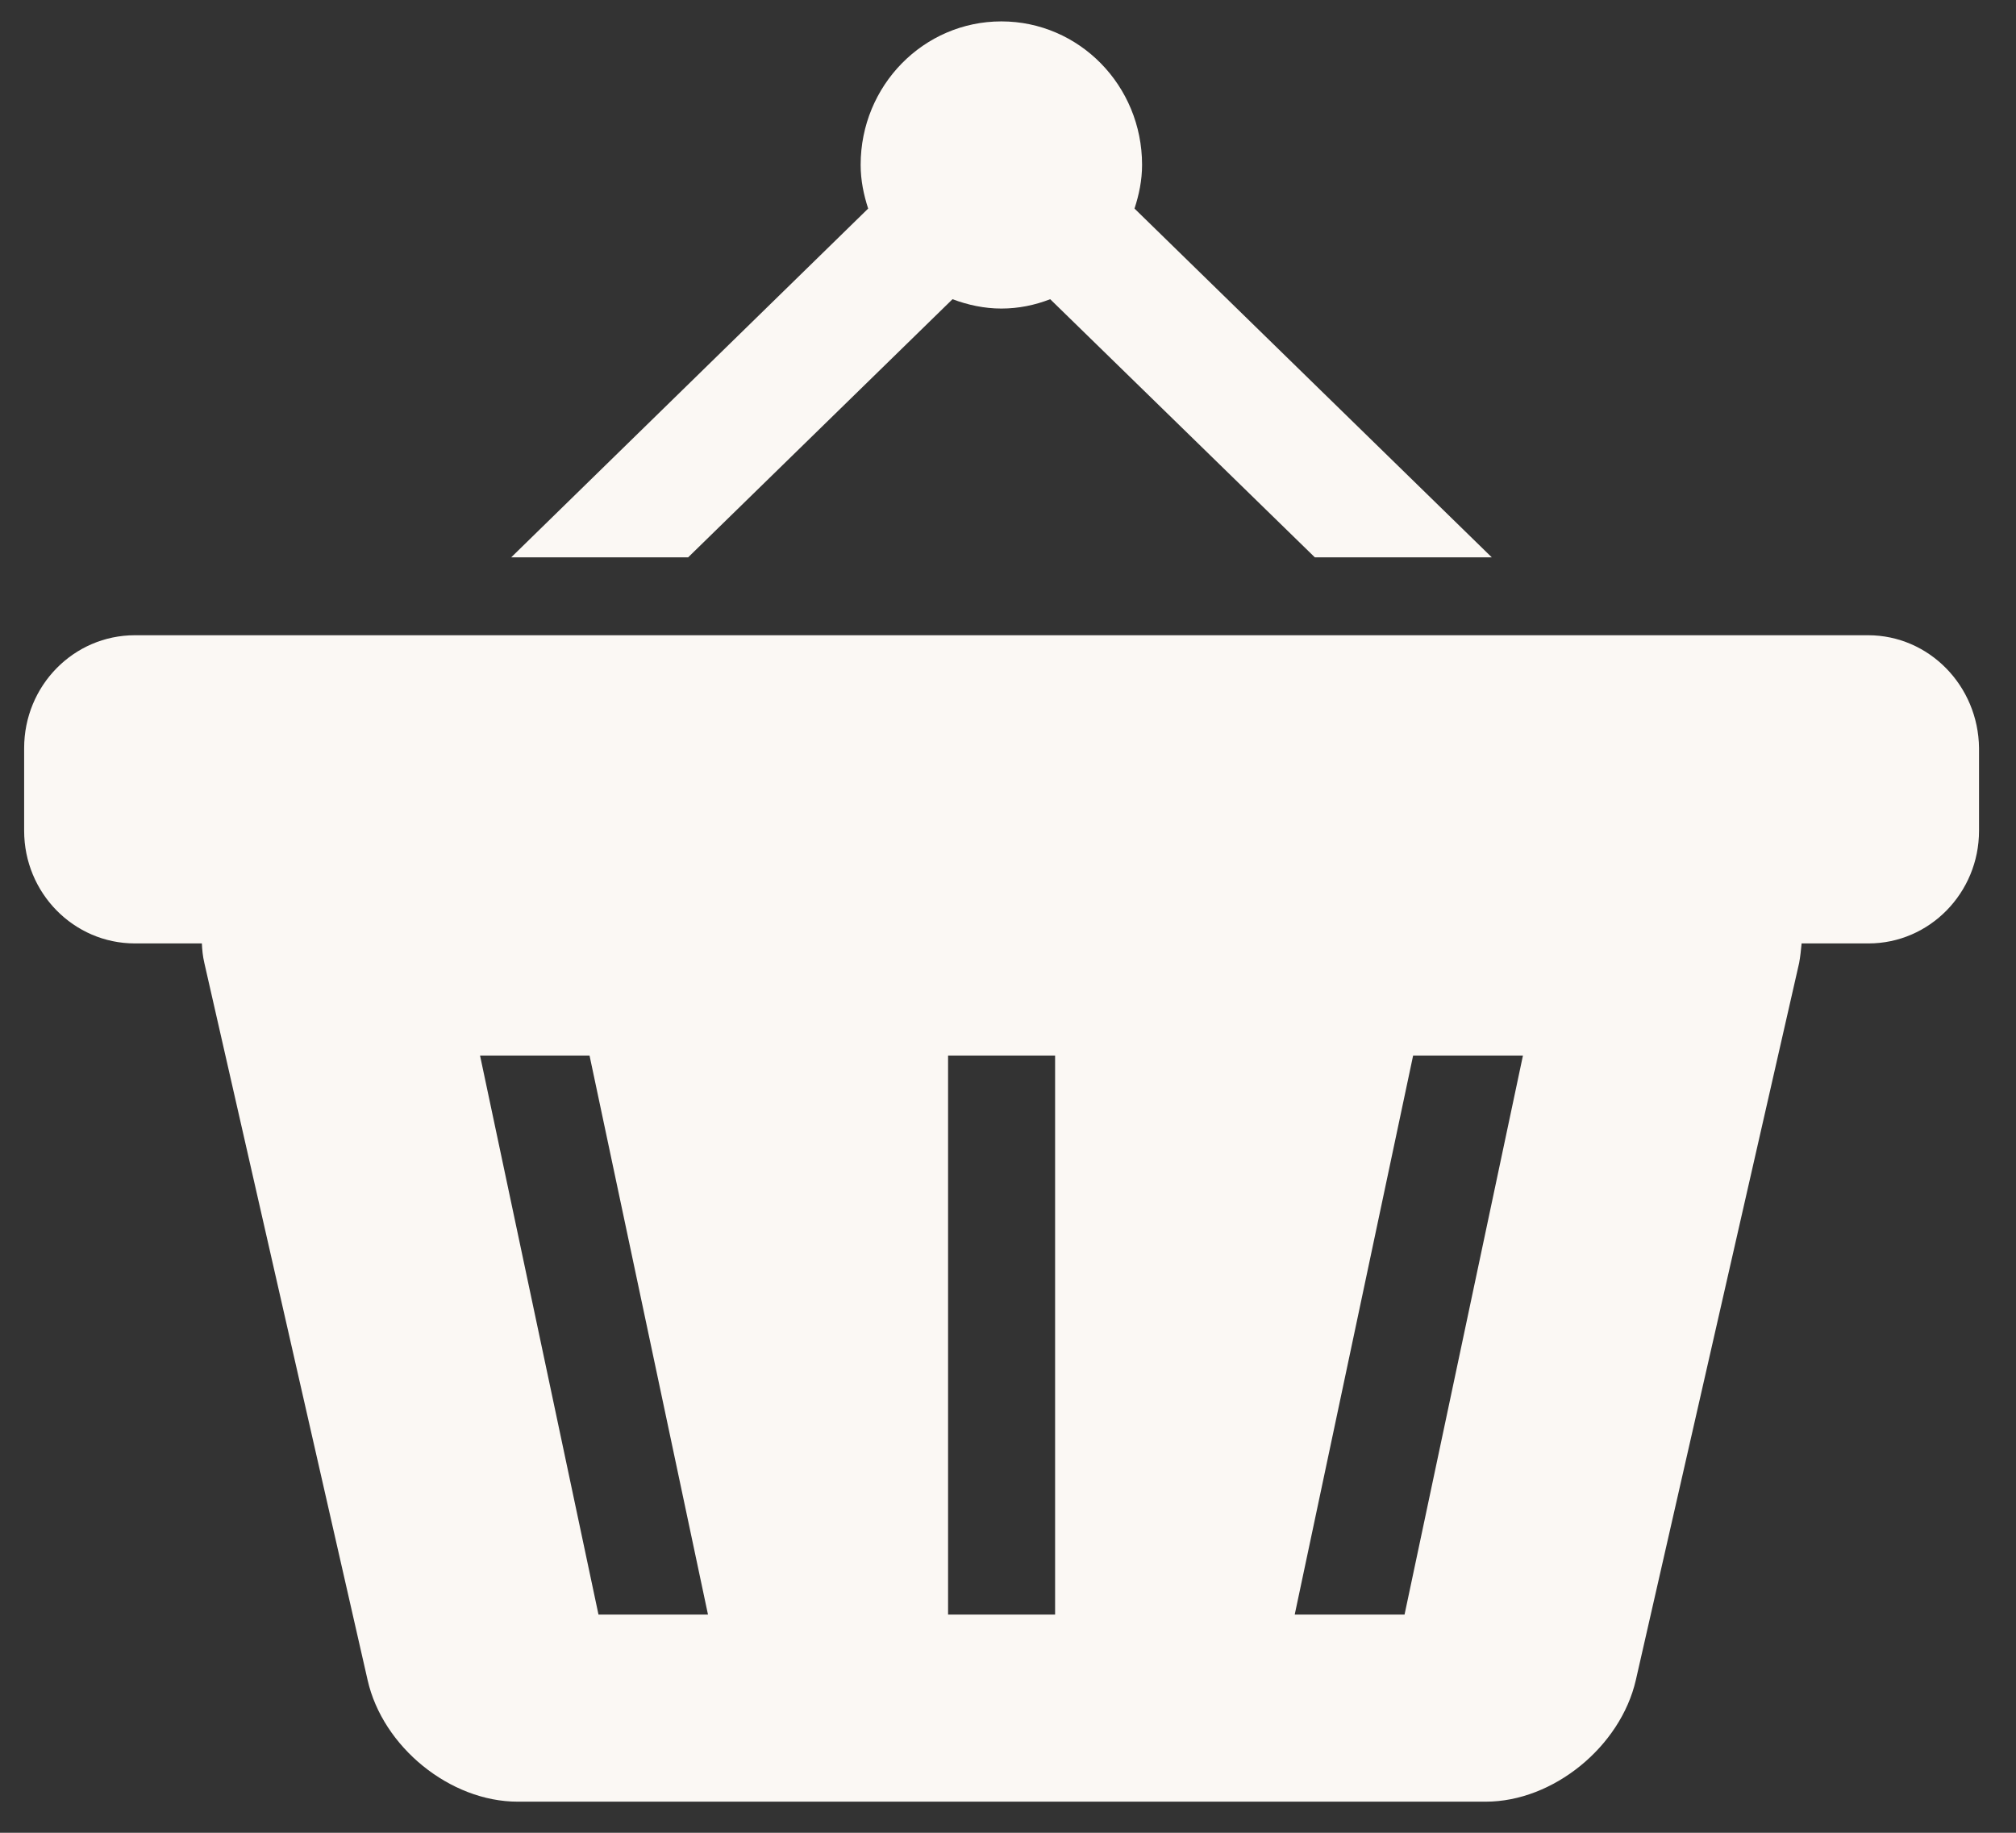 <svg 
 xmlns="http://www.w3.org/2000/svg"
 xmlns:xlink="http://www.w3.org/1999/xlink"
 width="44px" height="40px">
<rect width="100%" height="100%" fill="#333333" stroke="none"/>
<path fill-rule="evenodd"  fill="rgb(251, 248, 244)"
 d="M40.782,20.590 L39.321,20.590 C39.307,20.731 39.294,20.871 39.267,21.017 L35.703,36.666 C35.368,38.123 33.897,39.321 32.428,39.321 L24.534,39.321 C23.065,39.321 20.658,39.321 19.190,39.321 L11.298,39.321 C9.823,39.321 8.352,38.127 8.023,36.666 L4.460,21.017 C4.426,20.871 4.412,20.731 4.406,20.590 L2.944,20.590 C1.607,20.590 0.527,19.486 0.527,18.131 L0.527,16.328 C0.527,14.963 1.610,13.864 2.944,13.864 L40.772,13.864 C42.100,13.864 43.179,14.966 43.193,16.328 L43.193,18.131 C43.193,19.489 42.110,20.590 40.782,20.590 ZM12.867,23.037 L10.477,23.037 L13.062,35.237 L15.452,35.237 L12.867,23.037 ZM23.028,23.037 L20.692,23.037 L20.692,35.237 L23.028,35.237 L23.028,23.037 ZM30.842,23.037 L28.258,35.237 L30.655,35.237 L33.239,23.037 L30.842,23.037 ZM28.697,12.164 L22.921,6.530 C22.589,6.659 22.234,6.734 21.855,6.734 C21.483,6.734 21.124,6.656 20.789,6.530 L15.019,12.164 L11.157,12.164 L18.948,4.552 C18.851,4.252 18.784,3.939 18.784,3.597 C18.784,1.866 20.159,0.467 21.855,0.467 C23.551,0.467 24.926,1.866 24.926,3.597 C24.926,3.936 24.859,4.252 24.761,4.552 L32.559,12.164 L28.697,12.164 Z"/>
</svg>